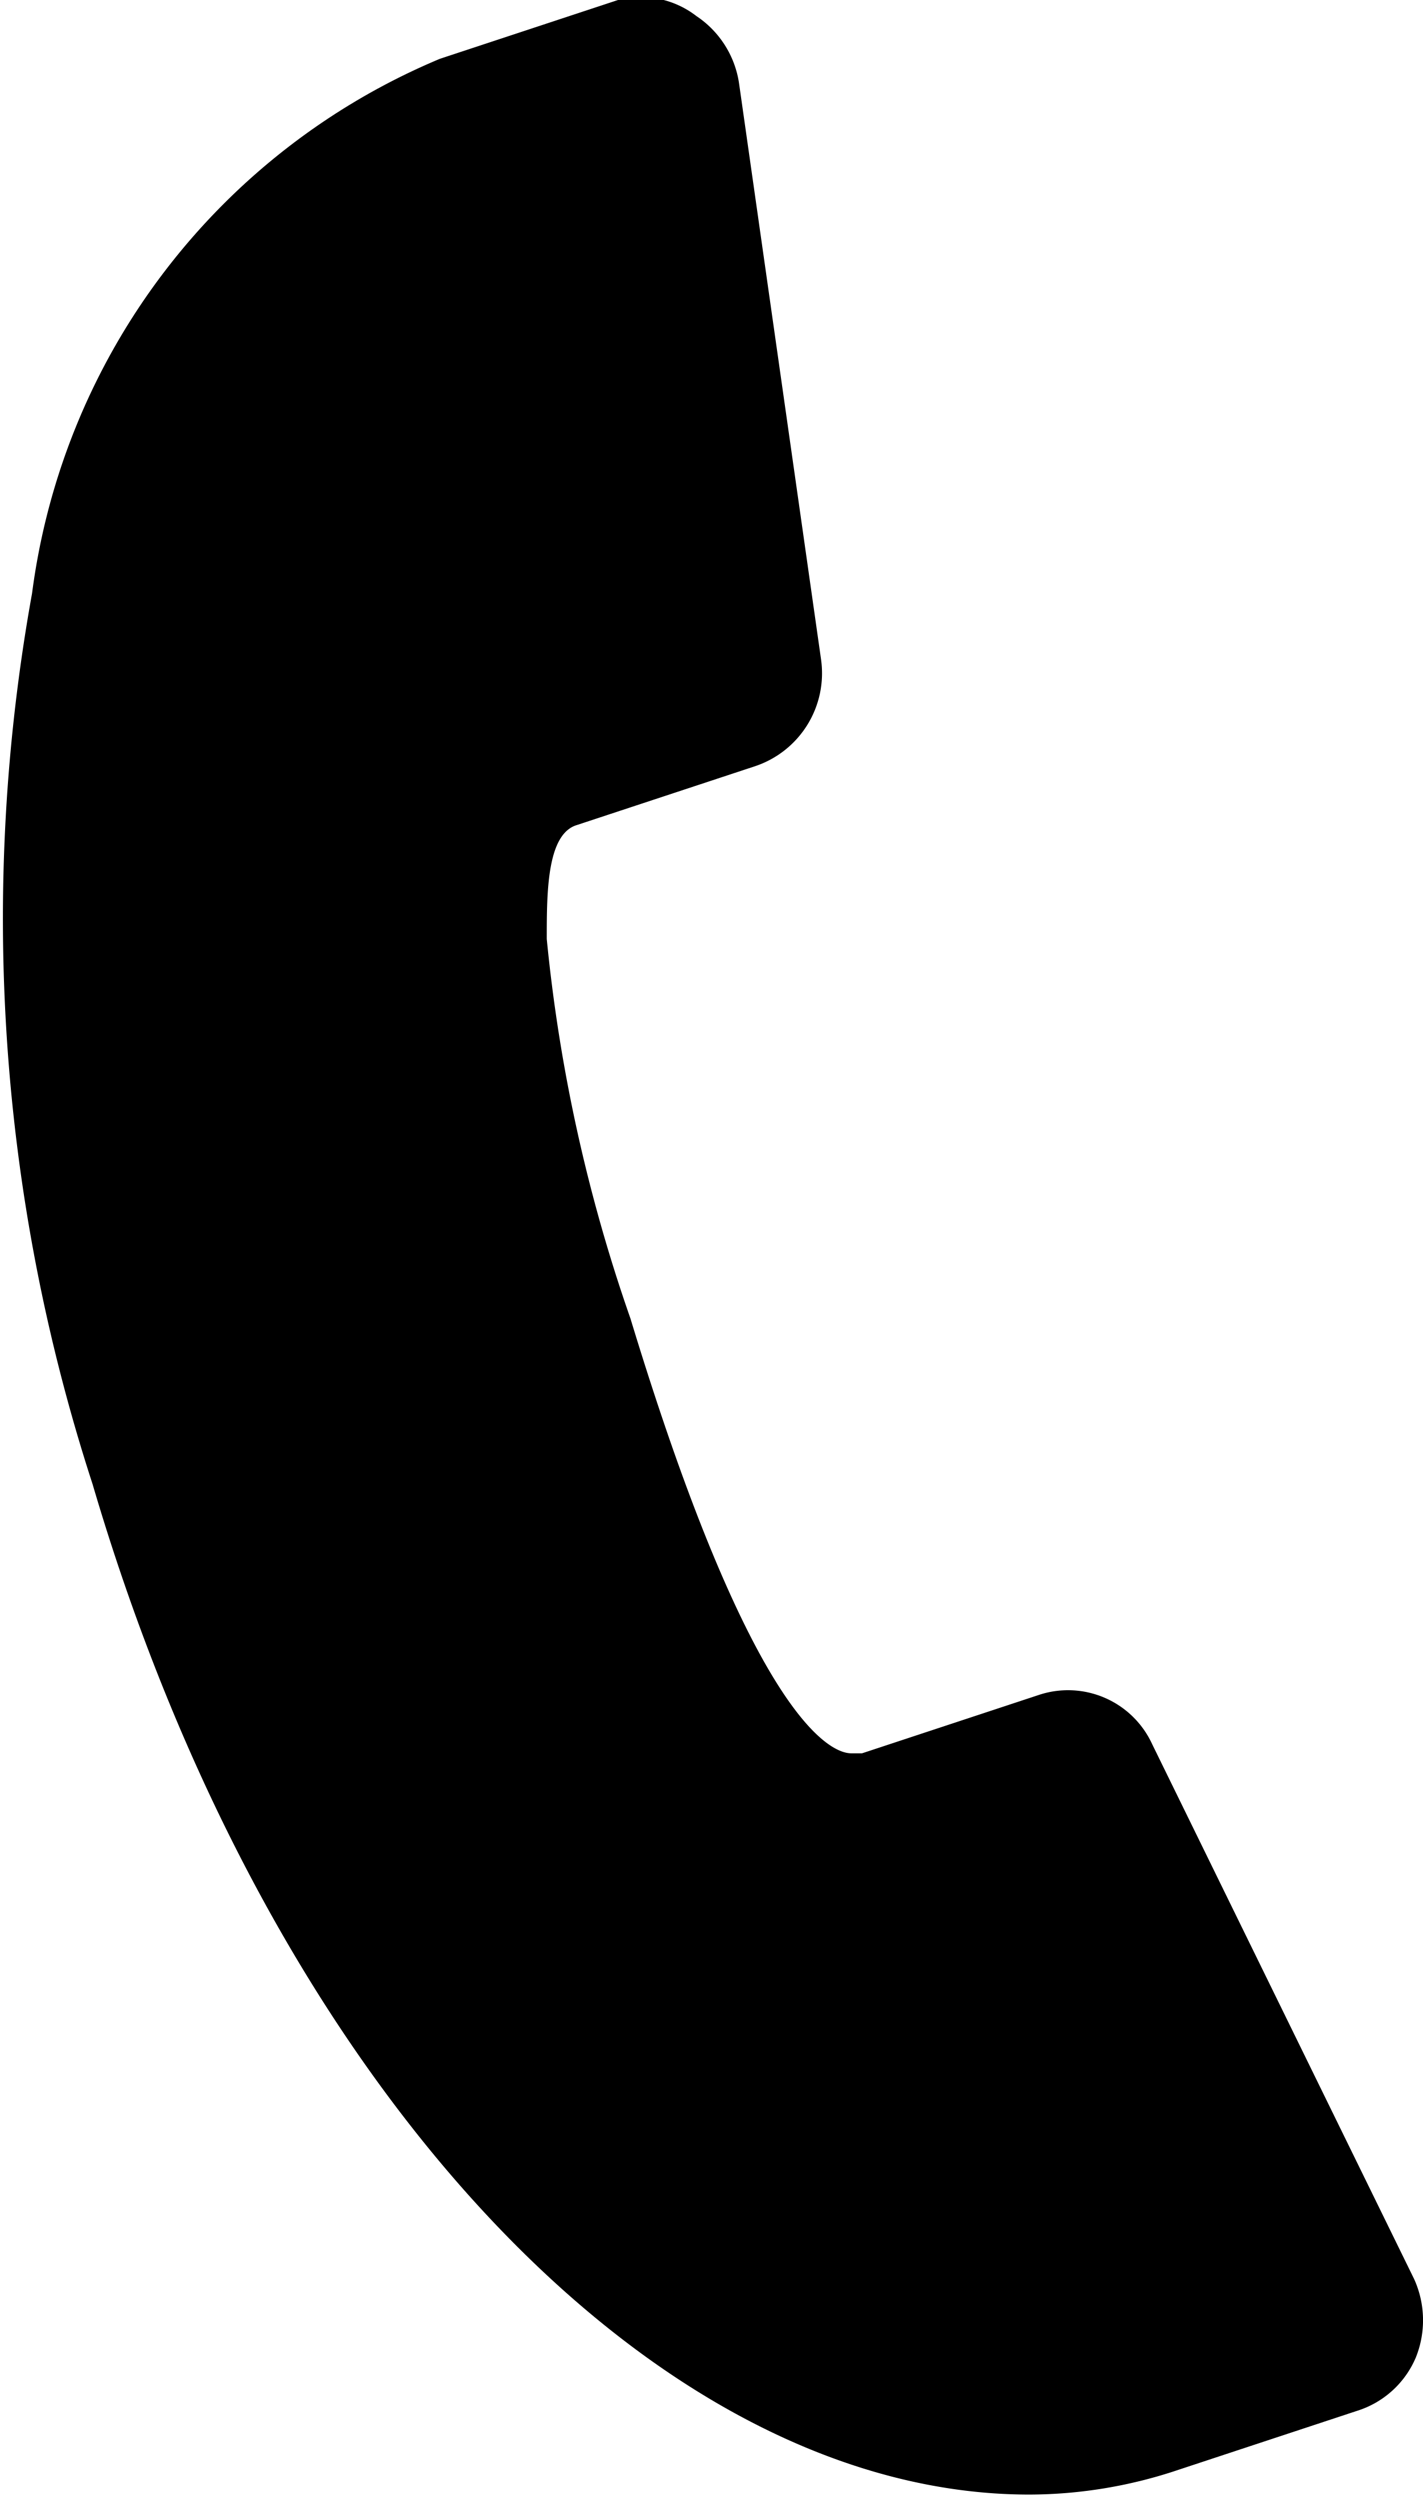 <svg xmlns="http://www.w3.org/2000/svg" viewBox="0 0 7.99 14.03">
    <g>
        <path id="_9exya" d="M7.94,12.79l-1.47-3a.52.52,0,0,0-.63-.28l-1,.33H4.78c-.11,0-.55-.17-1.24-2.44a9.14,9.14,0,0,1-.47-2.13c0-.26,0-.59.17-.64l1-.33a.55.55,0,0,0,.37-.6L4.15.47A.55.55,0,0,0,3.91.09.51.51,0,0,0,3.47,0l-1,.33a3.78,3.78,0,0,0-2.29,3,10.26,10.26,0,0,0,.34,5C1.52,11.73,3.69,14,5.78,14a2.64,2.64,0,0,0,.84-.14l1-.33a.53.53,0,0,0,.33-.3A.56.56,0,0,0,7.94,12.79Z"/>
    </g>
</svg>
